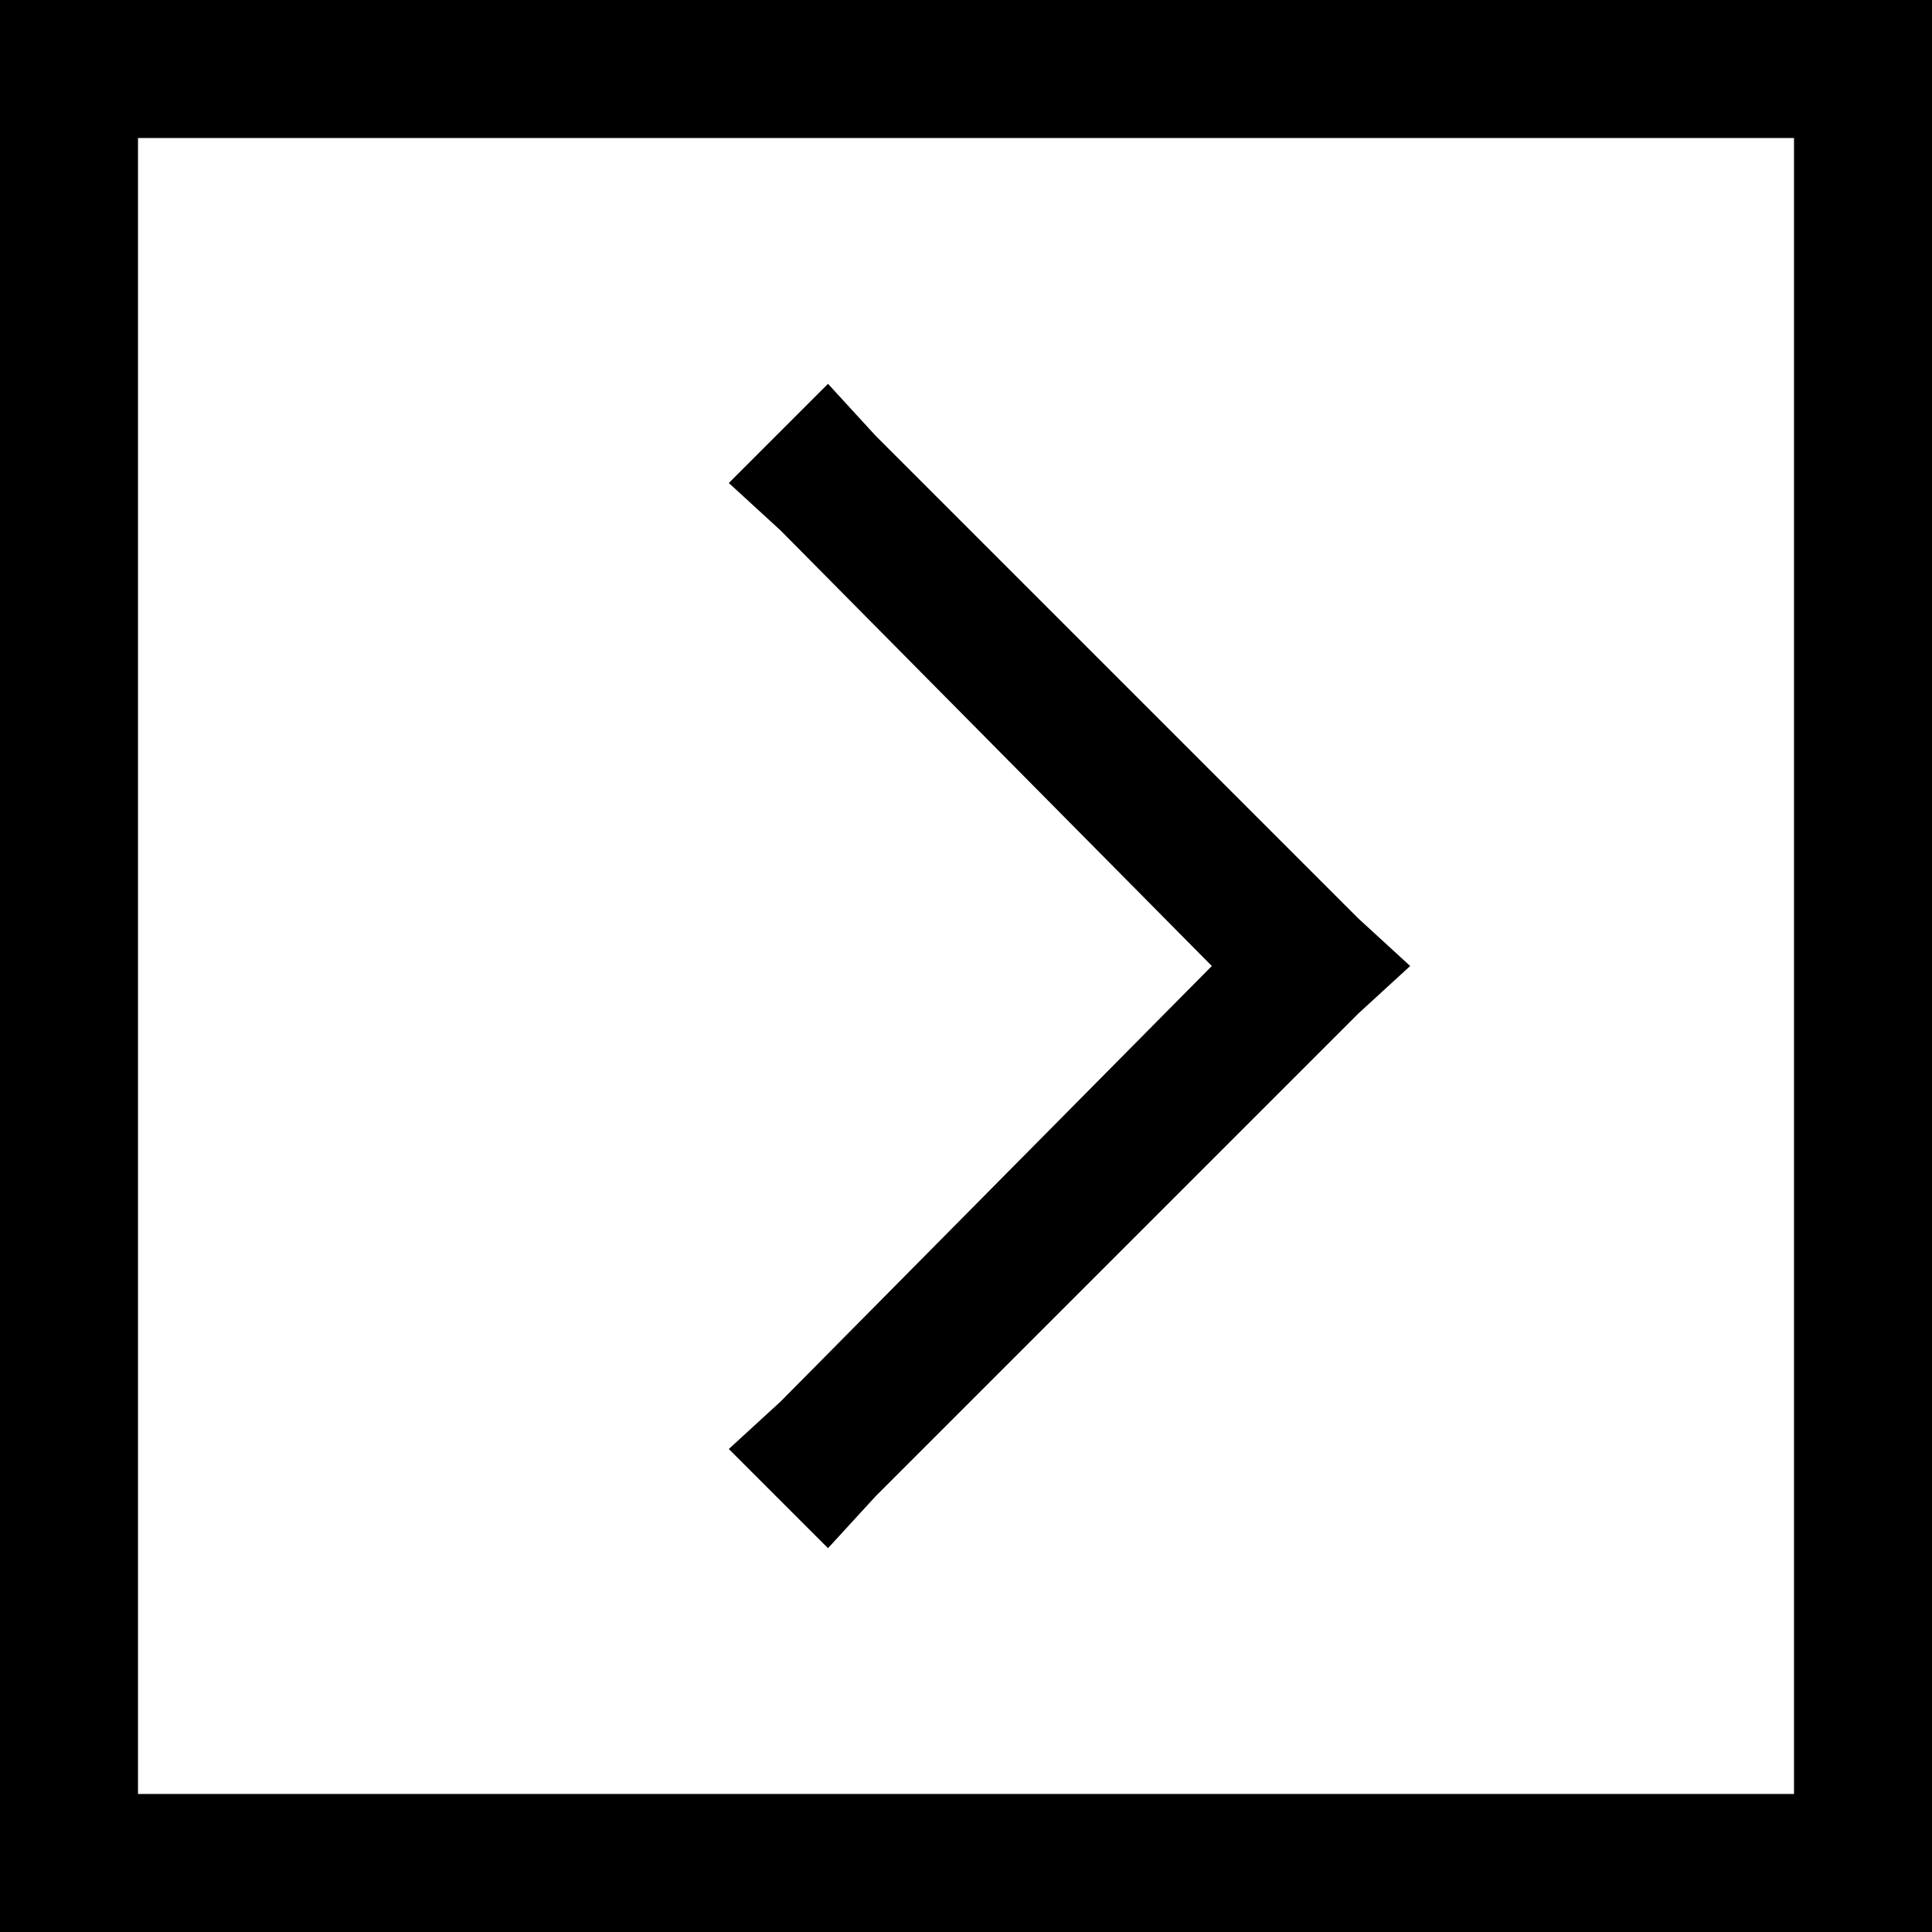 <svg xmlns="http://www.w3.org/2000/svg" viewBox="0 0 512 512">
  <path d="M 475.429 36.571 L 36.571 36.571 L 475.429 36.571 L 36.571 36.571 L 36.571 475.429 L 36.571 475.429 L 475.429 475.429 L 475.429 475.429 L 475.429 36.571 L 475.429 36.571 Z M 512 0 L 512 36.571 L 512 0 L 512 36.571 L 512 475.429 L 512 475.429 L 512 512 L 512 512 L 475.429 512 L 0 512 L 0 475.429 L 0 475.429 L 0 36.571 L 0 36.571 L 0 0 L 0 0 L 36.571 0 L 512 0 Z M 360 268.571 L 232 396.571 L 360 268.571 L 232 396.571 L 219.429 410.286 L 219.429 410.286 L 193.143 384 L 193.143 384 L 206.857 371.429 L 206.857 371.429 L 321.143 256 L 321.143 256 L 206.857 140.571 L 206.857 140.571 L 193.143 128 L 193.143 128 L 219.429 101.714 L 219.429 101.714 L 232 115.429 L 232 115.429 L 360 243.429 L 360 243.429 L 373.714 256 L 373.714 256 L 360 268.571 L 360 268.571 Z" />
</svg>